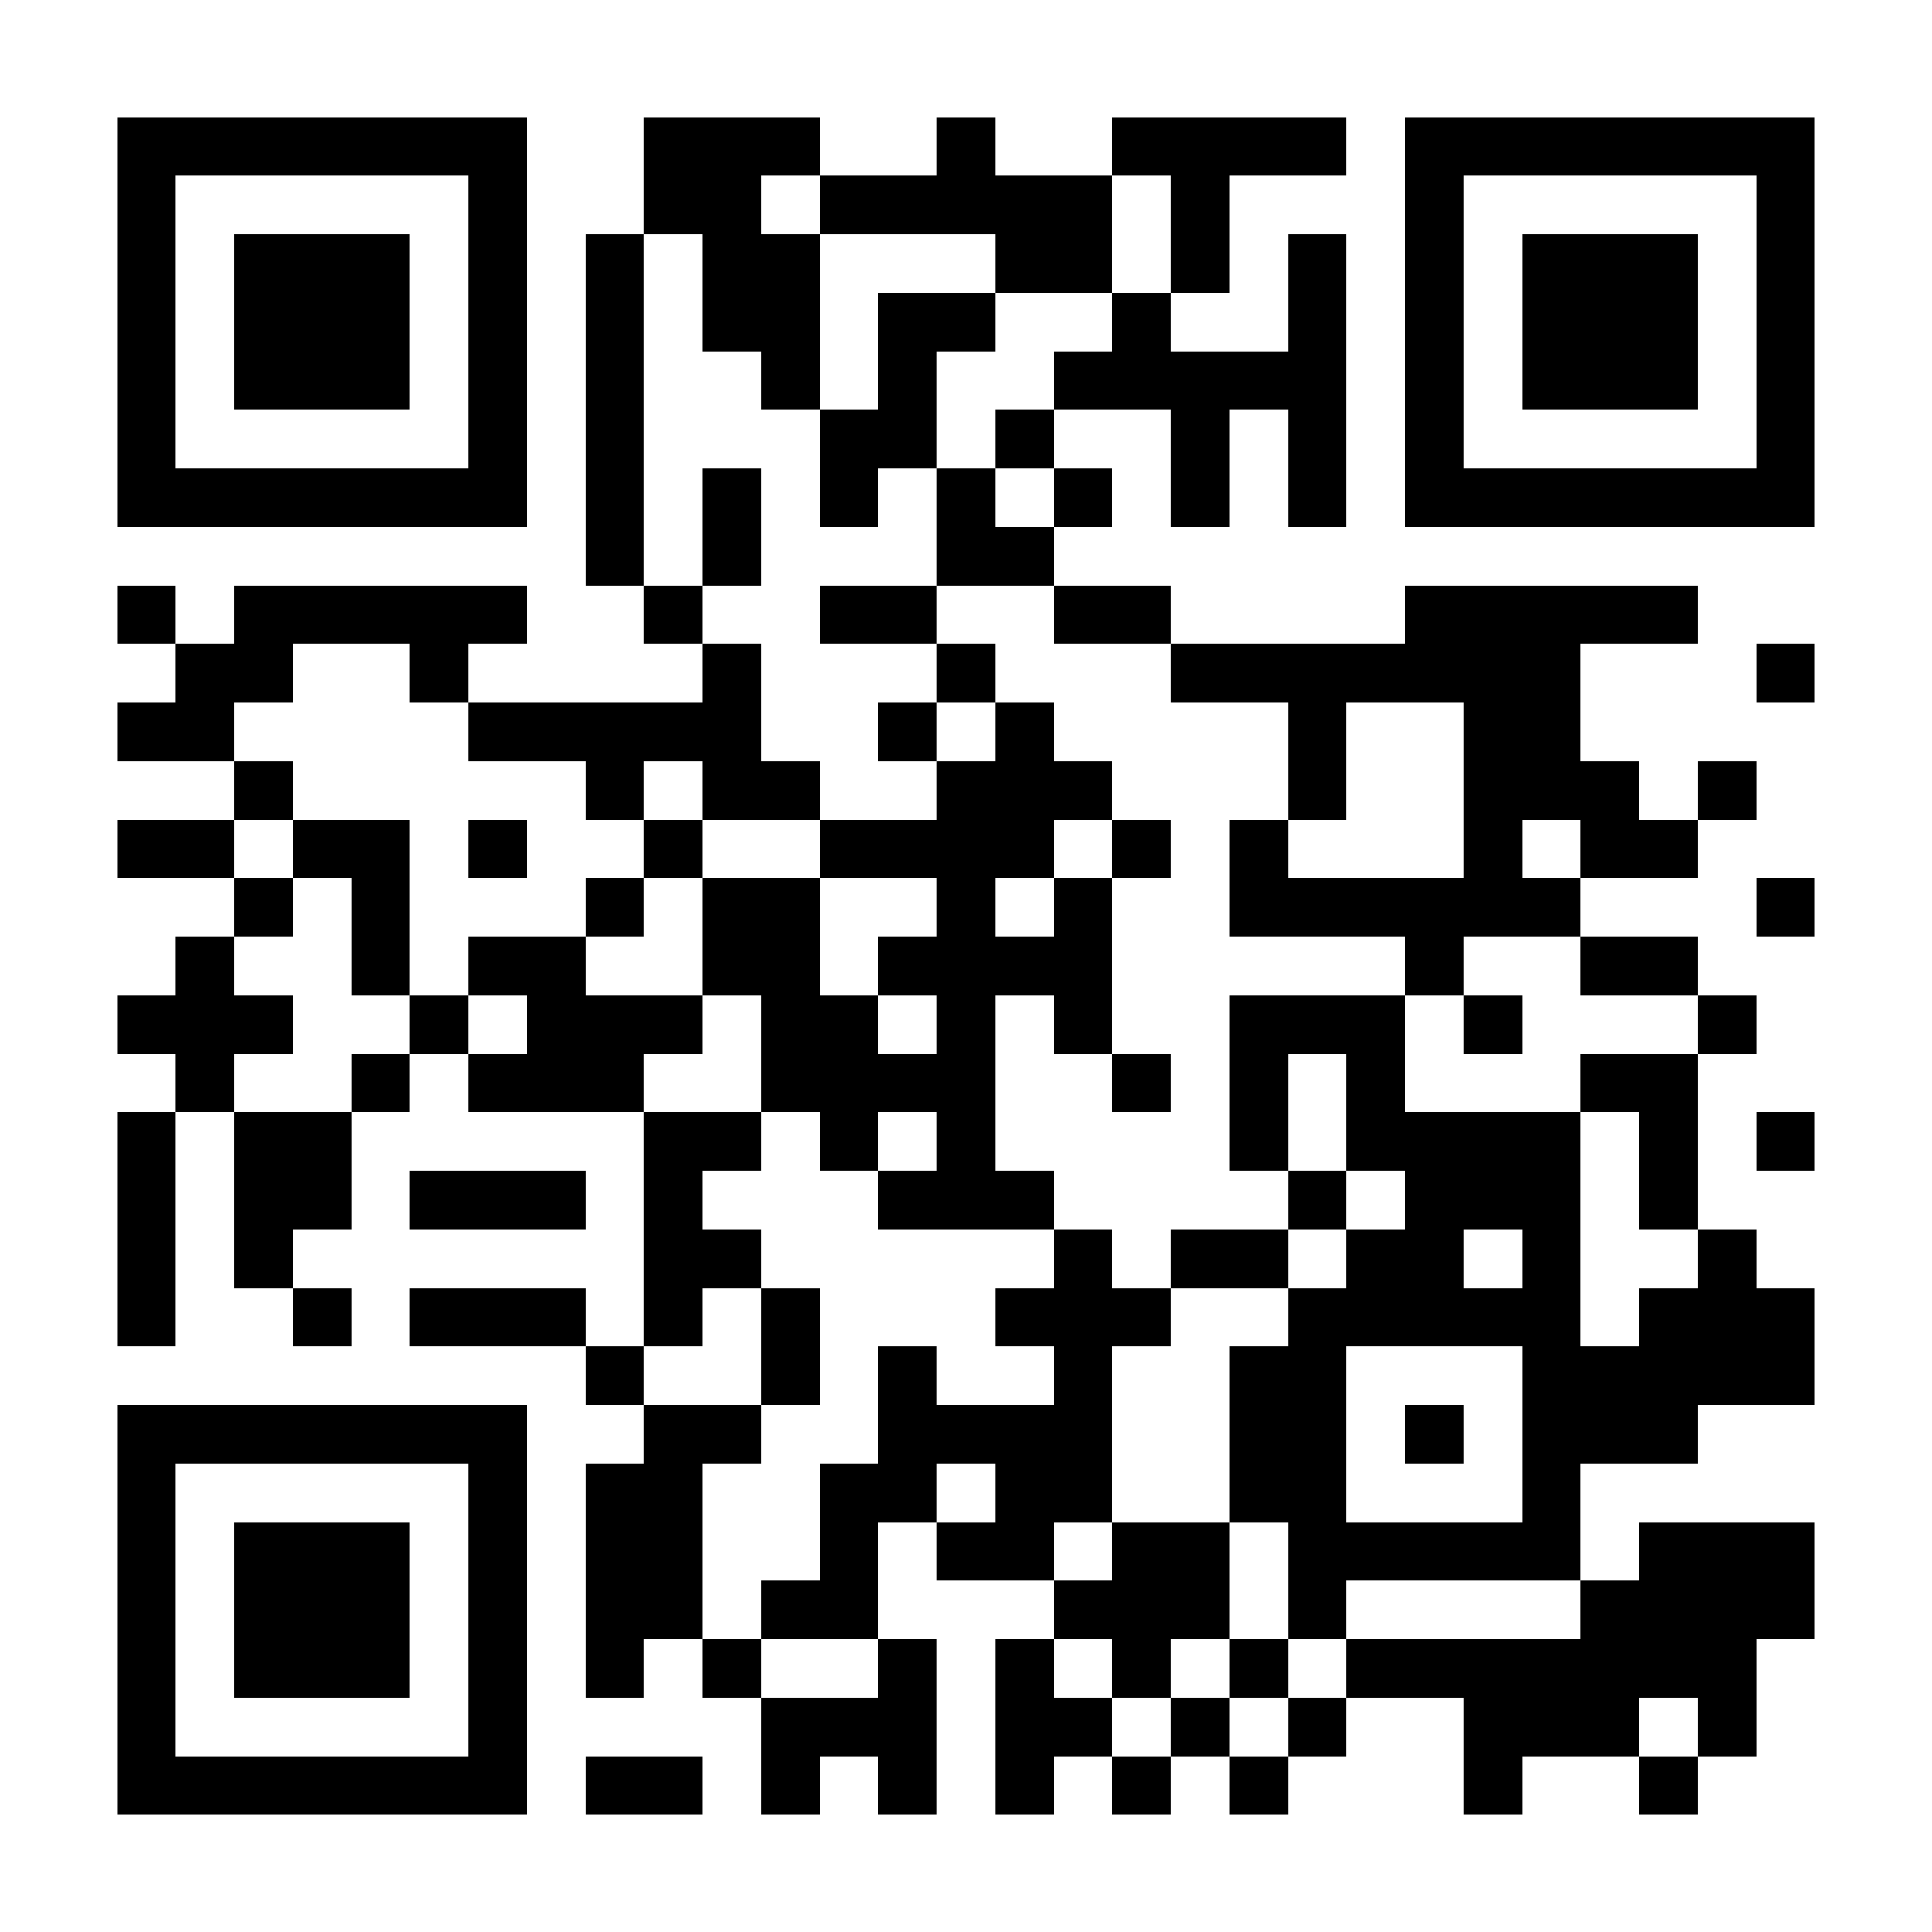 <svg xmlns="http://www.w3.org/2000/svg" width="512" height="512" viewBox="0 0 33 33" shape-rendering="crispEdges"><path fill="#FFFFFF" d="M0 0h33v33H0z"/><path stroke="#000000" d="M2 2.5h7m2 0h3m2 0h1m2 0h4m1 0h7M2 3.5h1m5 0h1m2 0h2m1 0h5m1 0h1m3 0h1m5 0h1M2 4.5h1m1 0h3m1 0h1m1 0h1m1 0h2m3 0h2m1 0h1m1 0h1m1 0h1m1 0h3m1 0h1M2 5.5h1m1 0h3m1 0h1m1 0h1m1 0h2m1 0h2m2 0h1m2 0h1m1 0h1m1 0h3m1 0h1M2 6.5h1m1 0h3m1 0h1m1 0h1m2 0h1m1 0h1m2 0h5m1 0h1m1 0h3m1 0h1M2 7.5h1m5 0h1m1 0h1m3 0h2m1 0h1m2 0h1m1 0h1m1 0h1m5 0h1M2 8.5h7m1 0h1m1 0h1m1 0h1m1 0h1m1 0h1m1 0h1m1 0h1m1 0h7M10 9.5h1m1 0h1m3 0h2M2 10.5h1m1 0h5m2 0h1m2 0h2m2 0h2m4 0h5M3 11.5h2m2 0h1m4 0h1m3 0h1m3 0h7m3 0h1M2 12.5h2m4 0h5m2 0h1m1 0h1m4 0h1m2 0h2M4 13.5h1m5 0h1m1 0h2m2 0h3m3 0h1m2 0h3m1 0h1M2 14.5h2m1 0h2m1 0h1m2 0h1m2 0h4m1 0h1m1 0h1m3 0h1m1 0h2M4 15.5h1m1 0h1m3 0h1m1 0h2m2 0h1m1 0h1m2 0h6m3 0h1M3 16.5h1m2 0h1m1 0h2m2 0h2m1 0h4m5 0h1m2 0h2M2 17.5h3m2 0h1m1 0h3m1 0h2m1 0h1m1 0h1m2 0h3m1 0h1m3 0h1M3 18.5h1m2 0h1m1 0h3m2 0h4m2 0h1m1 0h1m1 0h1m3 0h2M2 19.5h1m1 0h2m5 0h2m1 0h1m1 0h1m4 0h1m1 0h4m1 0h1m1 0h1M2 20.5h1m1 0h2m1 0h3m1 0h1m3 0h3m4 0h1m1 0h3m1 0h1M2 21.5h1m1 0h1m6 0h2m5 0h1m1 0h2m1 0h2m1 0h1m2 0h1M2 22.5h1m2 0h1m1 0h3m1 0h1m1 0h1m3 0h3m2 0h5m1 0h3M10 23.5h1m2 0h1m1 0h1m2 0h1m2 0h2m3 0h5M2 24.5h7m2 0h2m2 0h4m2 0h2m1 0h1m1 0h3M2 25.5h1m5 0h1m1 0h2m2 0h2m1 0h2m2 0h2m3 0h1M2 26.5h1m1 0h3m1 0h1m1 0h2m2 0h1m1 0h2m1 0h2m1 0h5m1 0h3M2 27.5h1m1 0h3m1 0h1m1 0h2m1 0h2m3 0h3m1 0h1m4 0h4M2 28.5h1m1 0h3m1 0h1m1 0h1m1 0h1m2 0h1m1 0h1m1 0h1m1 0h1m1 0h7M2 29.5h1m5 0h1m4 0h3m1 0h2m1 0h1m1 0h1m2 0h3m1 0h1M2 30.5h7m1 0h2m1 0h1m1 0h1m1 0h1m1 0h1m1 0h1m3 0h1m2 0h1"/></svg>
